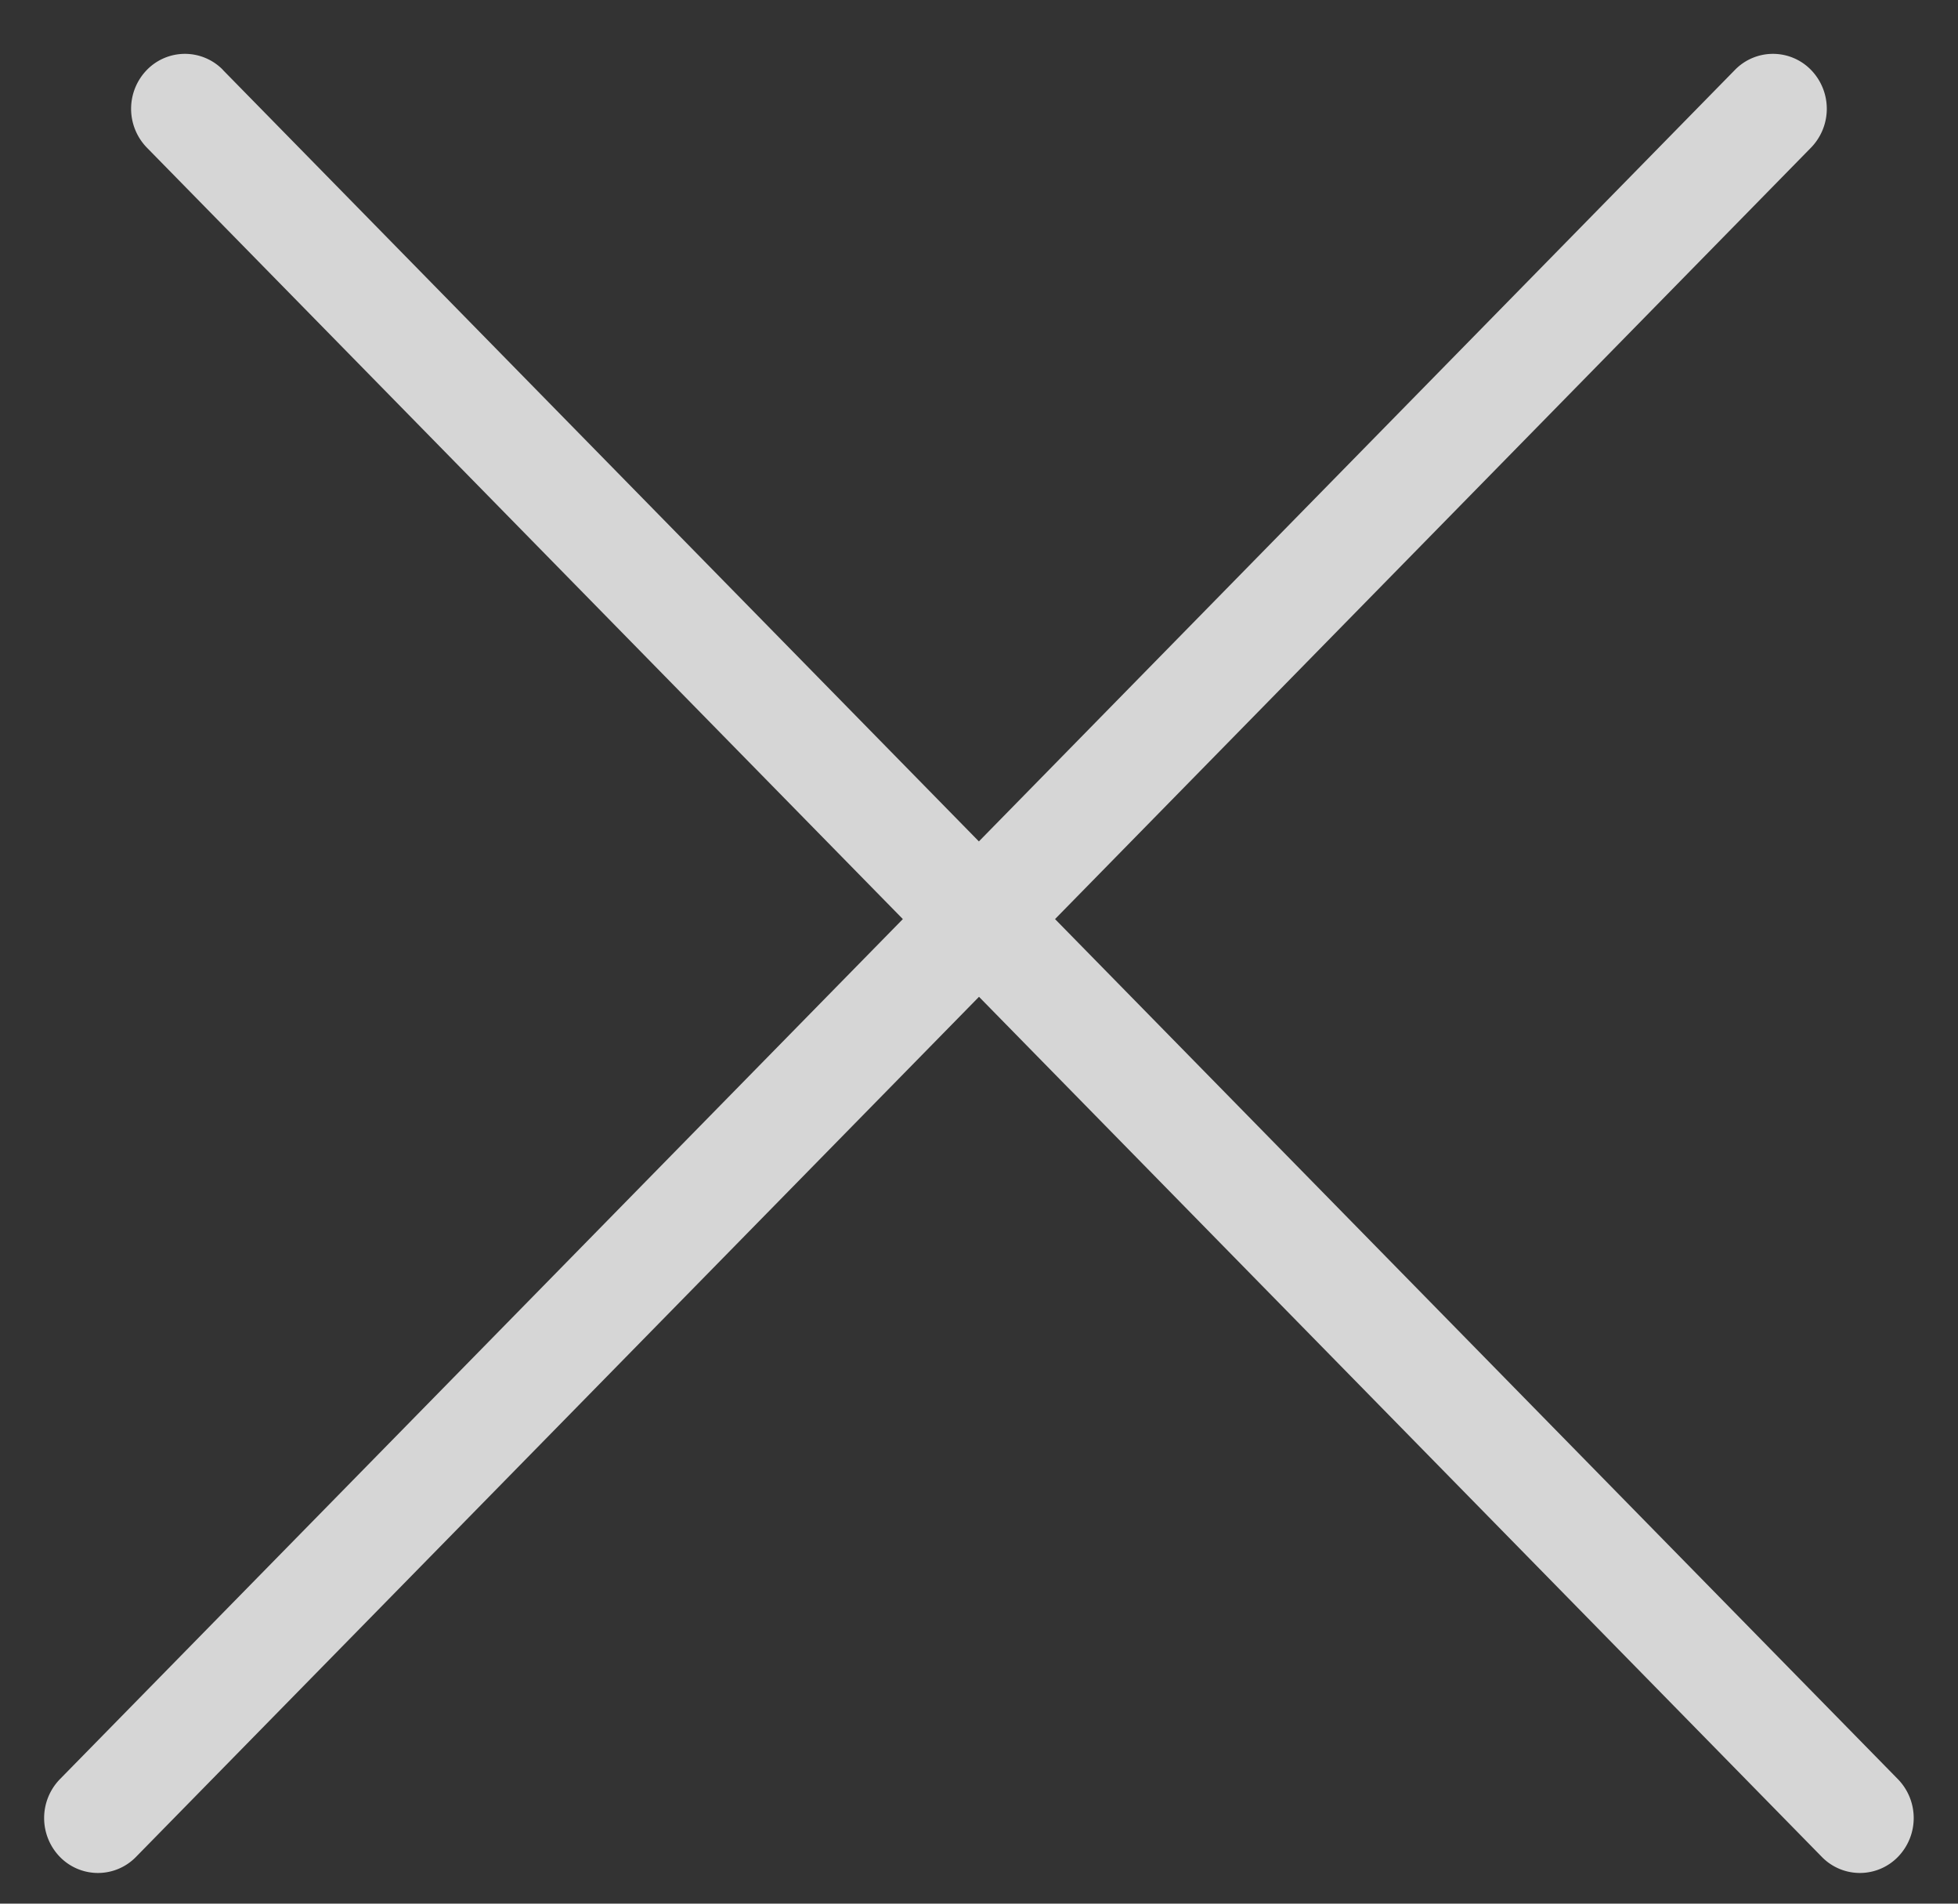 <svg width="36" height="35" fill="none" xmlns="http://www.w3.org/2000/svg"><rect width="100%" height="100%" fill="#333333" stroke="none"/><path opacity=".8" fill-rule="evenodd" clip-rule="evenodd" d="M4.1 1.286a.976.976 0 0 0-1.4 0 1.025 1.025 0 0 0 0 1.428l13.9 14.184L1.101 32.712a1.025 1.025 0 0 0 0 1.428.976.976 0 0 0 1.4 0L18 18.327 33.496 34.14a.976.976 0 0 0 1.4 0 1.025 1.025 0 0 0 0-1.428L19.398 16.898l13.9-14.184a1.025 1.025 0 0 0 0-1.428.976.976 0 0 0-1.4 0l-13.9 14.184-13.9-14.184Z" fill="#fff"/></svg>